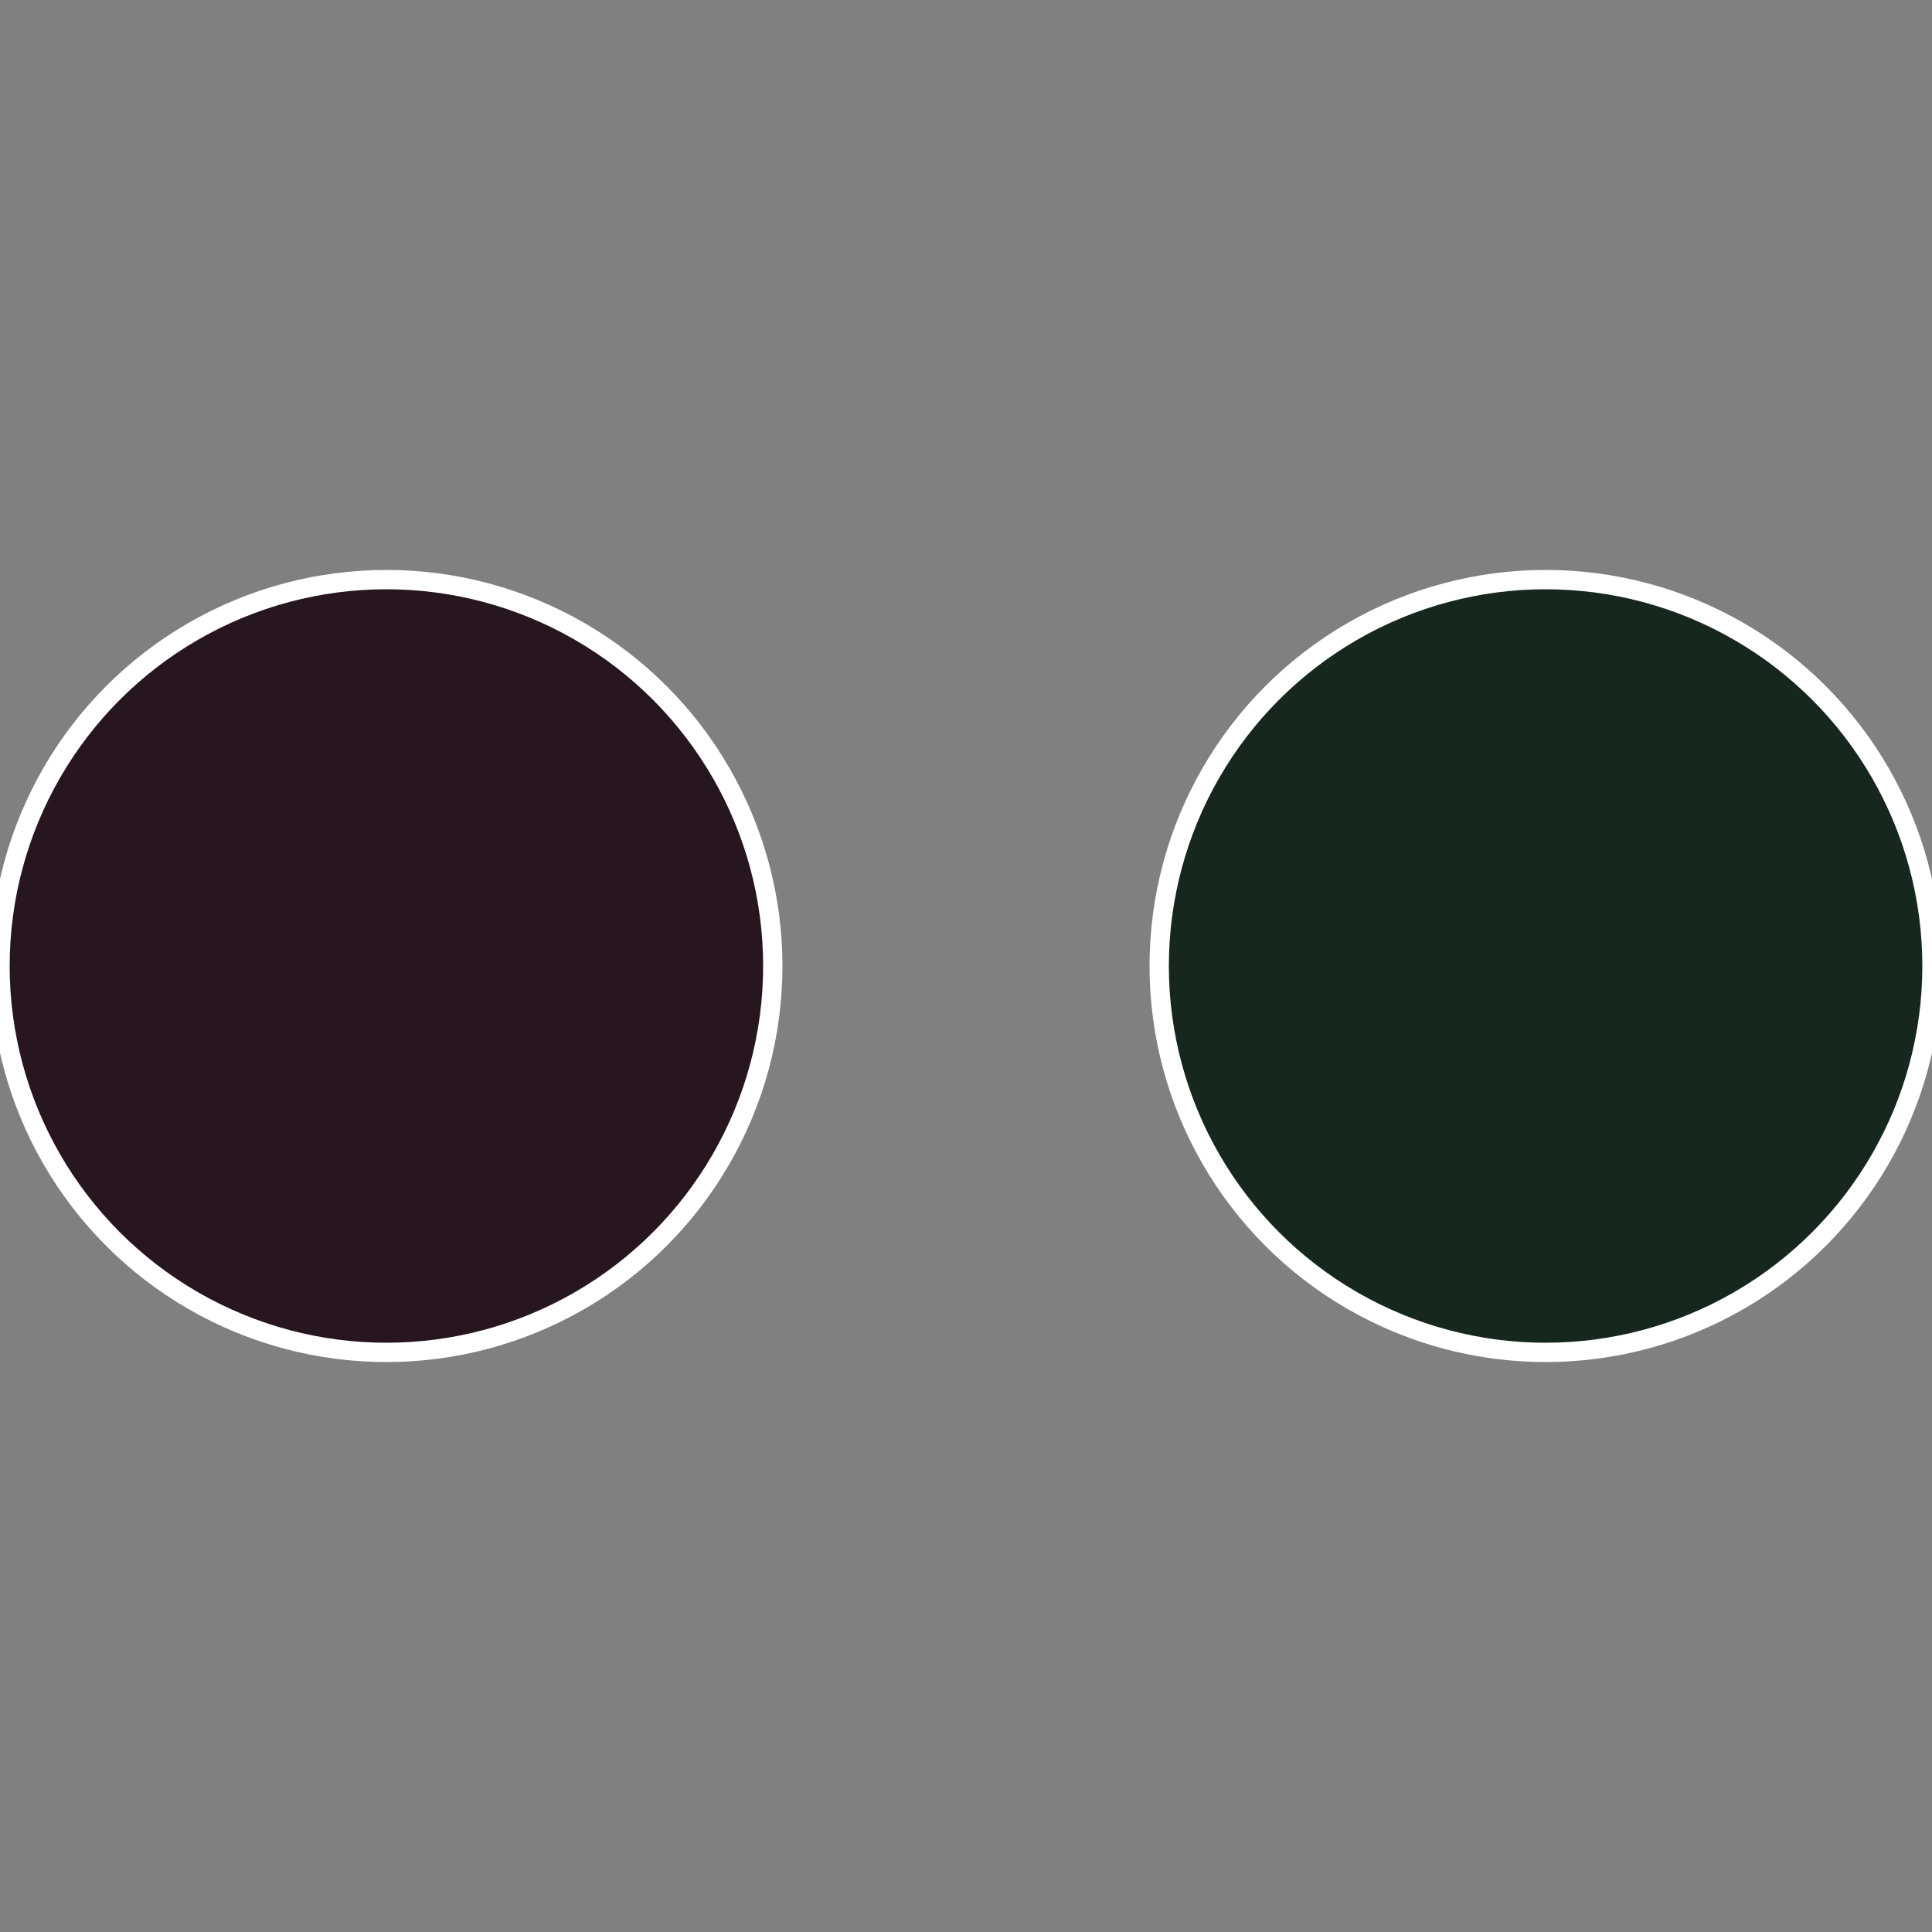 <?xml version="1.0" standalone="no"?>
<svg width="500" height="500" viewBox="-1 -1 2 2" xmlns="http://www.w3.org/2000/svg">
 
                <rect x="-1" y="-1" width="2" height="2" fill="#808080" stroke="none"/>
 
                <circle cx="0.6" cy="0" r="0.4" fill="#16271e" stroke="#fff" stroke-width="1%" />
             
                <circle cx="-0.6" cy="7.3478807948841E-17" r="0.4" fill="#27161f" stroke="#fff" stroke-width="1%" />
            </svg>

